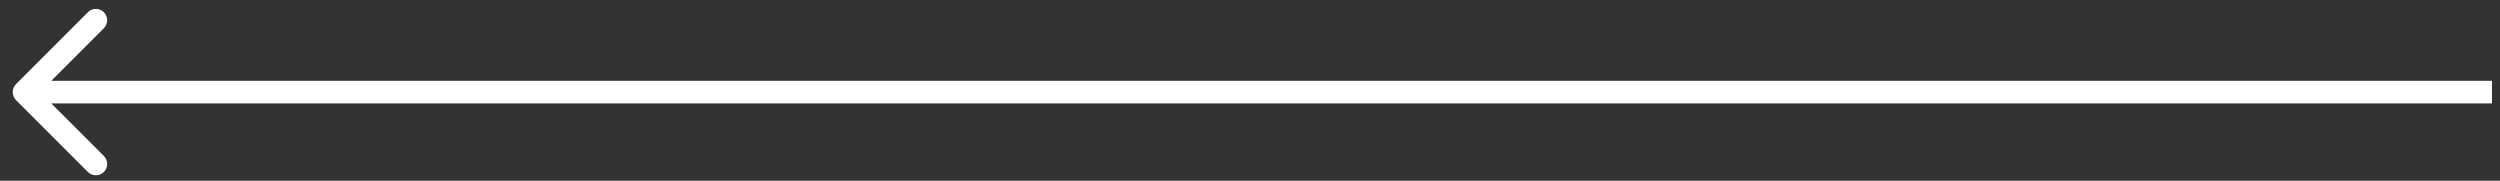<?xml version="1.0" encoding="UTF-8"?> <svg xmlns="http://www.w3.org/2000/svg" width="166" height="12" viewBox="0 0 166 12" fill="none"><rect x="0" y="0" width="166" height="12" fill="#333333" stroke="none"/><path d="M1.063 5.585C0.77 5.878 0.77 6.353 1.063 6.646L5.836 11.419C6.129 11.712 6.604 11.712 6.897 11.419C7.189 11.126 7.189 10.651 6.897 10.358L2.654 6.116L6.897 1.873C7.189 1.58 7.189 1.105 6.897 0.812C6.604 0.519 6.129 0.519 5.836 0.812L1.063 5.585ZM165.466 6.116V5.366L1.593 5.366V6.116V6.866L165.466 6.866V6.116Z" fill="white"></path></svg> 